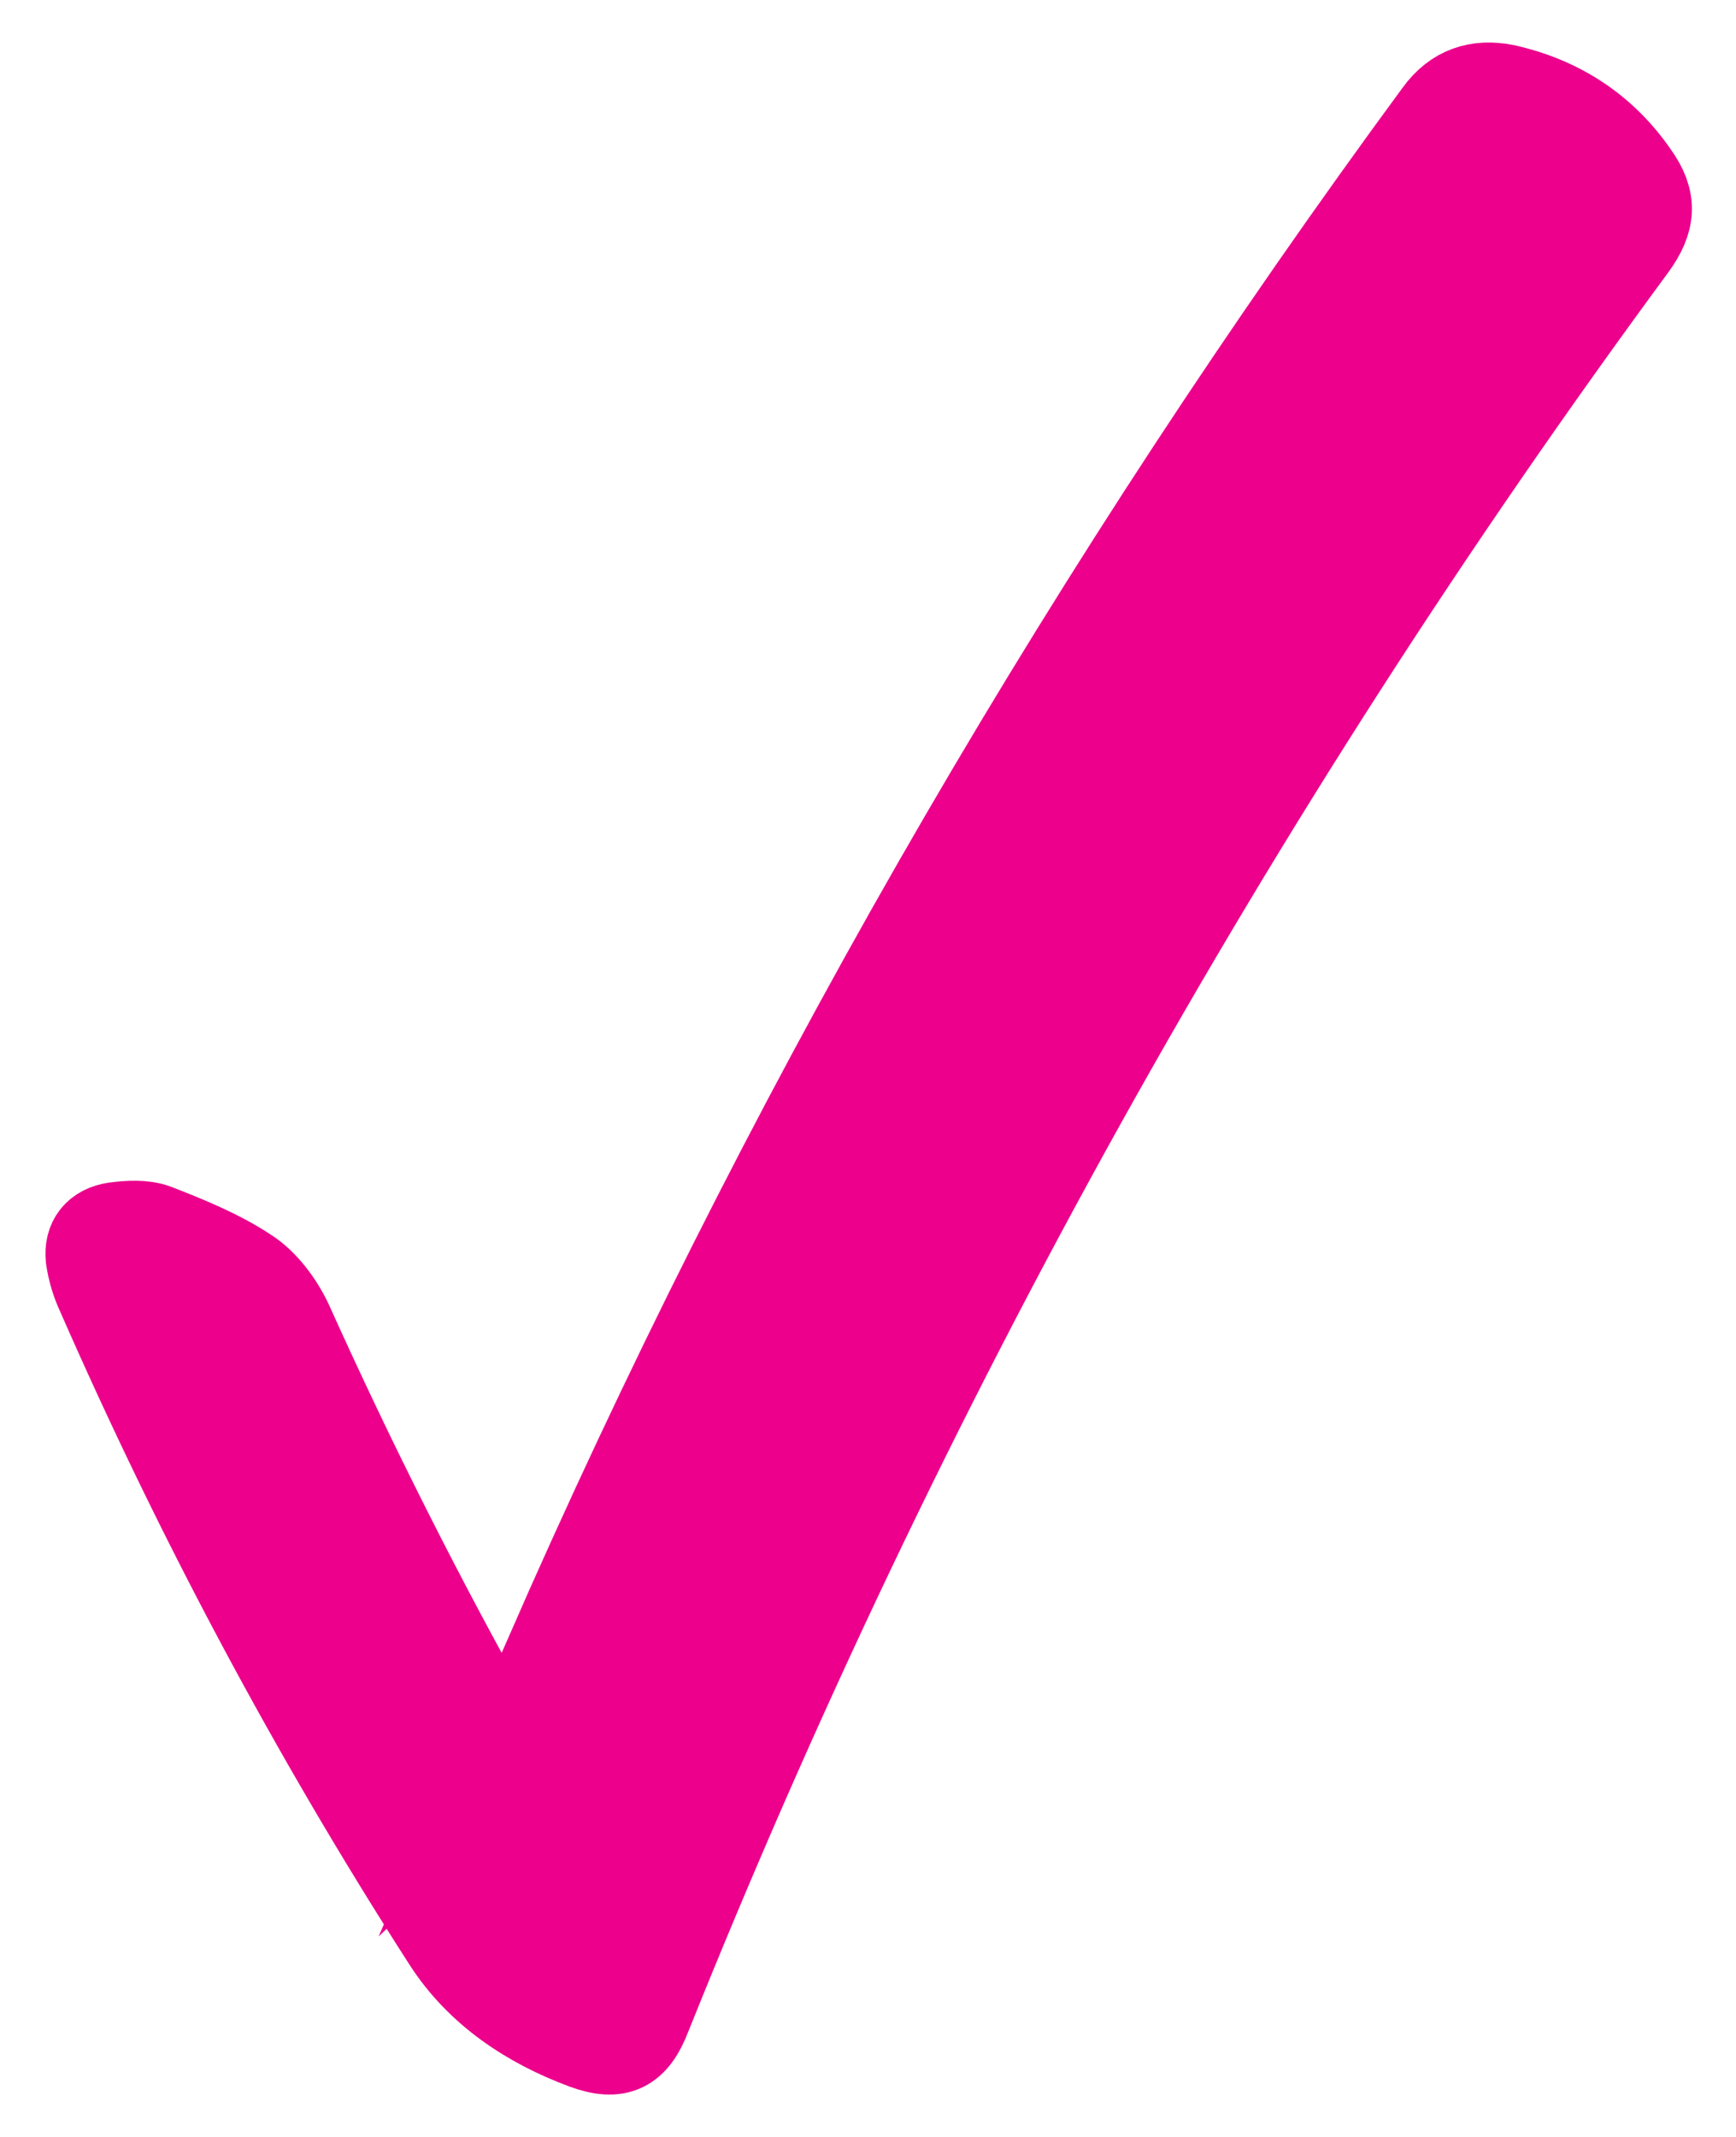 <svg width="39" height="48" viewBox="0 0 39 48" fill="none" xmlns="http://www.w3.org/2000/svg">
<path d="M11.375 39.388C11.857 38.275 12.338 37.181 12.819 36.088C18.096 24.234 24.596 13.064 32.319 2.558C32.701 2.031 33.202 1.875 33.804 1.992C35.028 2.265 36.011 2.91 36.713 3.925C37.134 4.511 37.094 4.941 36.673 5.526C27.585 17.868 20.202 31.128 14.525 45.286C14.244 46.008 13.883 46.203 13.14 45.93C11.877 45.461 10.773 44.719 10.051 43.606C7.062 38.959 4.474 34.096 2.267 29.058C2.147 28.804 2.066 28.53 2.026 28.257C1.986 27.866 2.187 27.613 2.588 27.554C2.889 27.515 3.23 27.495 3.491 27.593C4.193 27.866 4.915 28.159 5.537 28.57C5.938 28.823 6.279 29.292 6.48 29.722C7.904 32.885 9.469 35.99 11.174 39.017C11.235 39.134 11.295 39.232 11.395 39.369L11.375 39.388Z" fill="#EC008C" stroke="#EC008C" stroke-width="2" stroke-miterlimit="10"/>
</svg>
